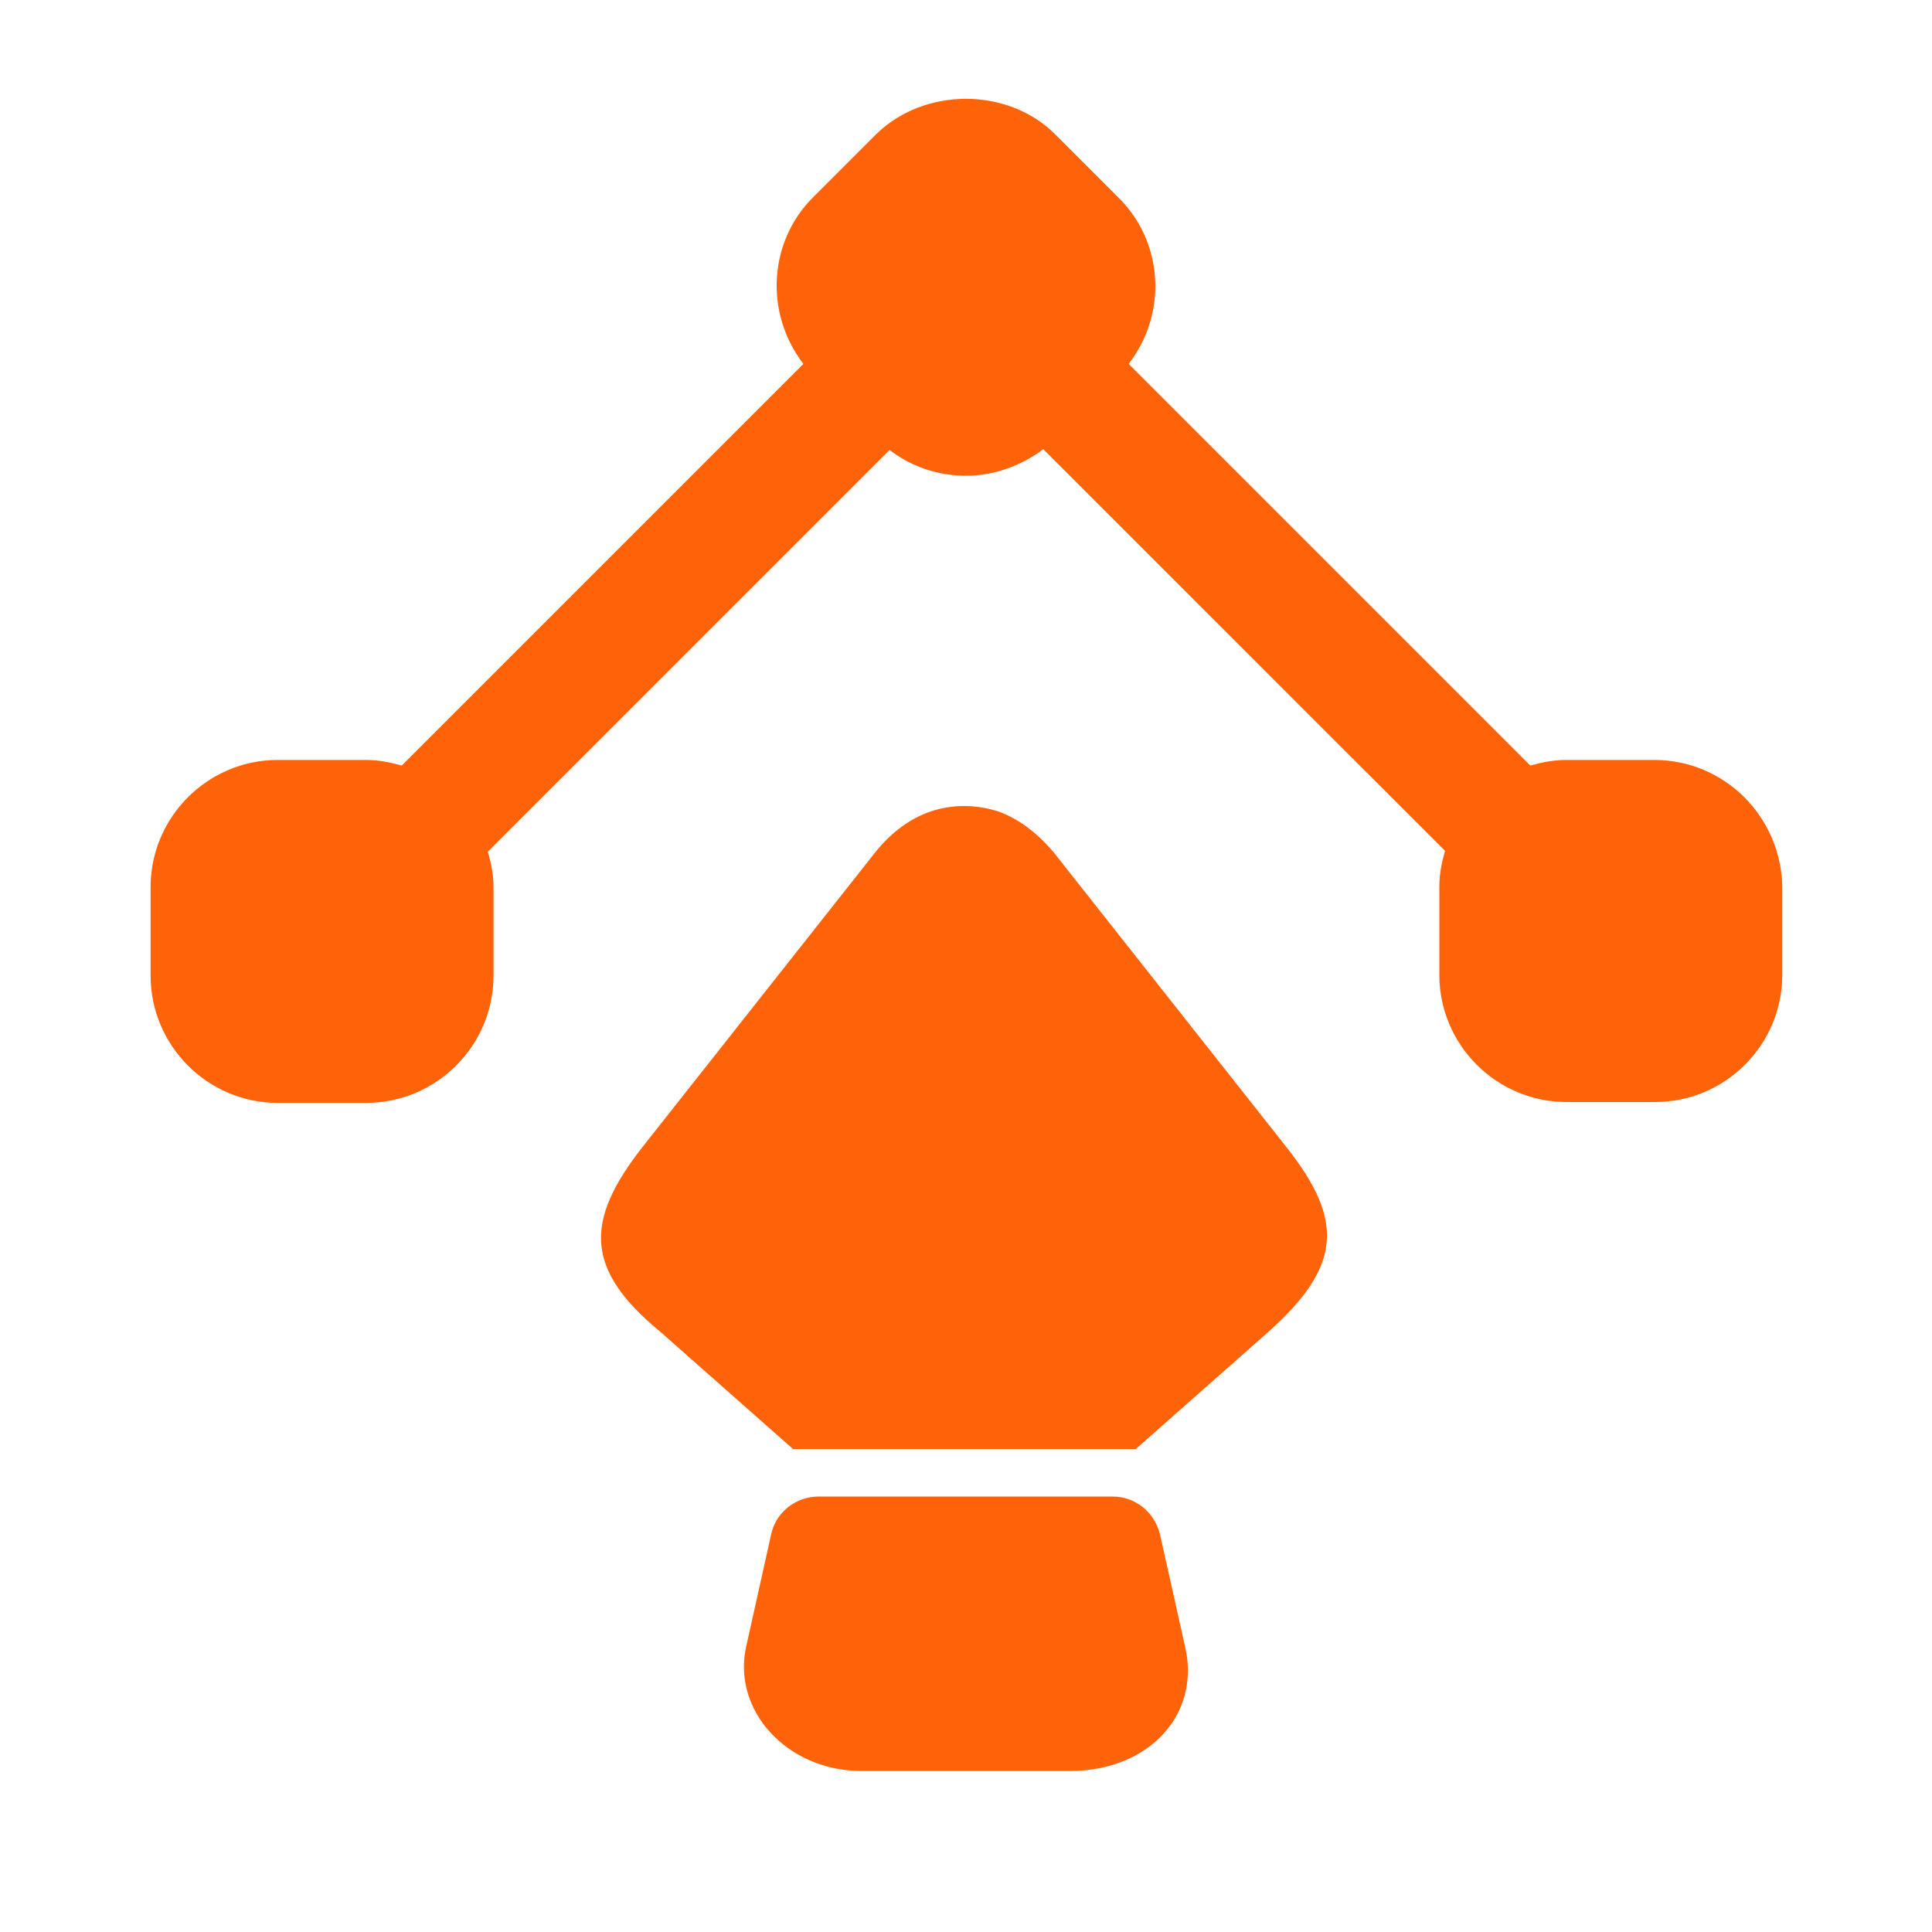 <svg width="20" height="20" viewBox="0 0 20 20" fill="none" xmlns="http://www.w3.org/2000/svg">
<path d="M17.125 7.867H16.209C16.084 7.867 15.959 7.892 15.842 7.925L11.684 3.767C12.084 3.25 12.05 2.508 11.575 2.042L10.925 1.392C10.434 0.9 9.567 0.9 9.067 1.392L8.417 2.042C7.95 2.508 7.917 3.25 8.317 3.767L4.159 7.925C4.042 7.892 3.917 7.867 3.792 7.867H2.875C2.15 7.867 1.559 8.458 1.559 9.183V10.1C1.559 10.825 2.15 11.417 2.875 11.417H3.792C4.517 11.417 5.109 10.825 5.109 10.1V9.183C5.109 9.058 5.084 8.933 5.05 8.817L9.209 4.658C9.434 4.833 9.717 4.925 10 4.925C10.284 4.925 10.567 4.825 10.8 4.65L14.959 8.808C14.925 8.925 14.9 9.05 14.9 9.175V10.092C14.9 10.817 15.492 11.408 16.217 11.408H17.134C17.859 11.408 18.45 10.817 18.45 10.092V9.175C18.434 8.45 17.85 7.867 17.125 7.867Z" fill="#FE6309"/>
<path d="M13.125 13.792L11.758 15H8.209L6.842 13.792C6.05 13.142 6.05 12.642 6.65 11.875L9.059 8.825C9.225 8.617 9.417 8.475 9.634 8.4C9.859 8.325 10.1 8.325 10.334 8.4C10.542 8.475 10.733 8.617 10.909 8.825L13.317 11.875C13.917 12.633 13.892 13.108 13.125 13.792Z" fill="#FE6309"/>
<path d="M11.075 18.333H8.917C8.15 18.333 7.575 17.708 7.725 17.042L7.983 15.883C8.033 15.65 8.242 15.492 8.475 15.492H11.517C11.75 15.492 11.95 15.65 12.008 15.883L12.267 17.042C12.433 17.75 11.892 18.333 11.075 18.333Z" fill="#FE6309"/>
</svg>
